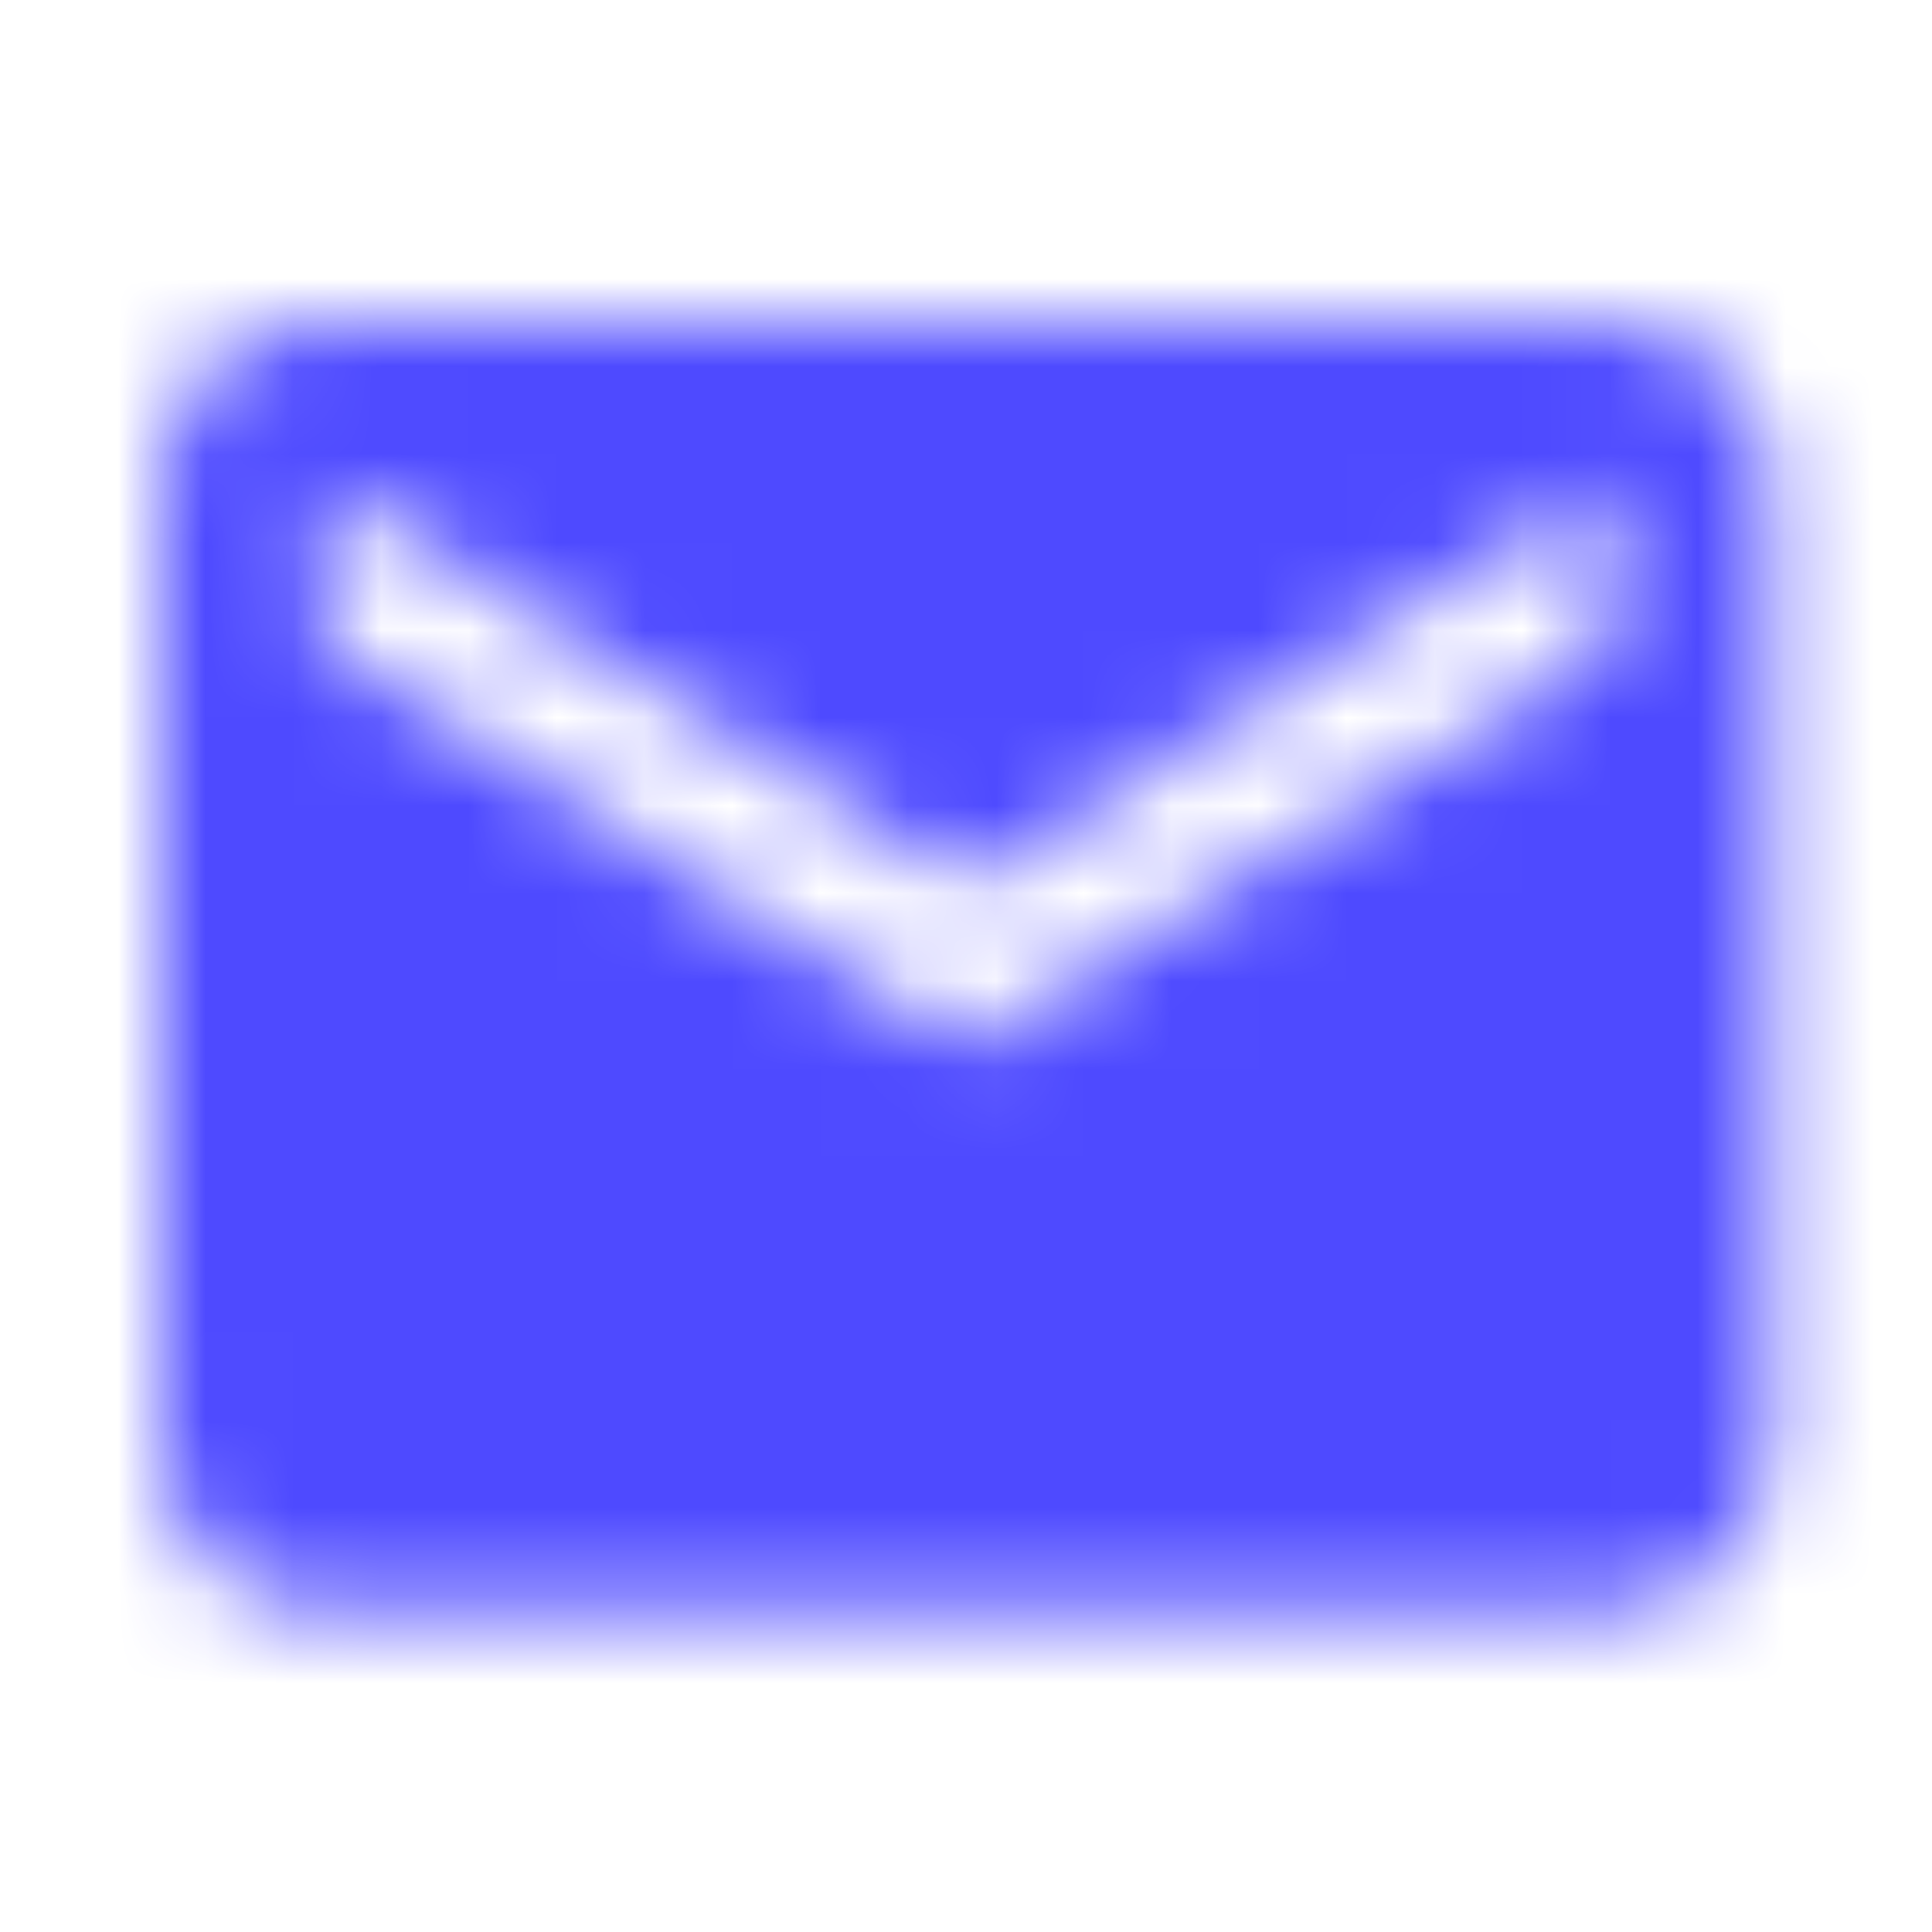 <svg xmlns="http://www.w3.org/2000/svg" xmlns:xlink="http://www.w3.org/1999/xlink" width="22" height="22" viewBox="0 0 22 22">
    <defs>
        <path id="i4wby7s6aa" d="M16.5 3.667L9.167 8.25 1.833 3.667V1.833l7.334 4.584L16.5 1.833M16.5 0H1.833C.816 0 0 .816 0 1.833v11c0 1.013.82 1.834 1.833 1.834H16.5c1.013 0 1.833-.821 1.833-1.834v-11C18.333.816 17.508 0 16.5 0z"/>
    </defs>
    <g fill="none" fill-rule="evenodd">
        <g>
            <g>
                <g>
                    <g>
                        <g transform="translate(-109 -510) translate(64 209) translate(32 288) translate(13 13) translate(1.833 3.667)">
                            <mask id="rriacptl6b" fill="#fff">
                                <use xlink:href="#i4wby7s6aa"/>
                            </mask>
                            <g fill="#4E4AFF" mask="url(#rriacptl6b)">
                                <path d="M0 22L22 22 22 0 0 0z" transform="translate(-1.833 -3.667)"/>
                            </g>
                        </g>
                    </g>
                </g>
            </g>
        </g>
    </g>
</svg>
